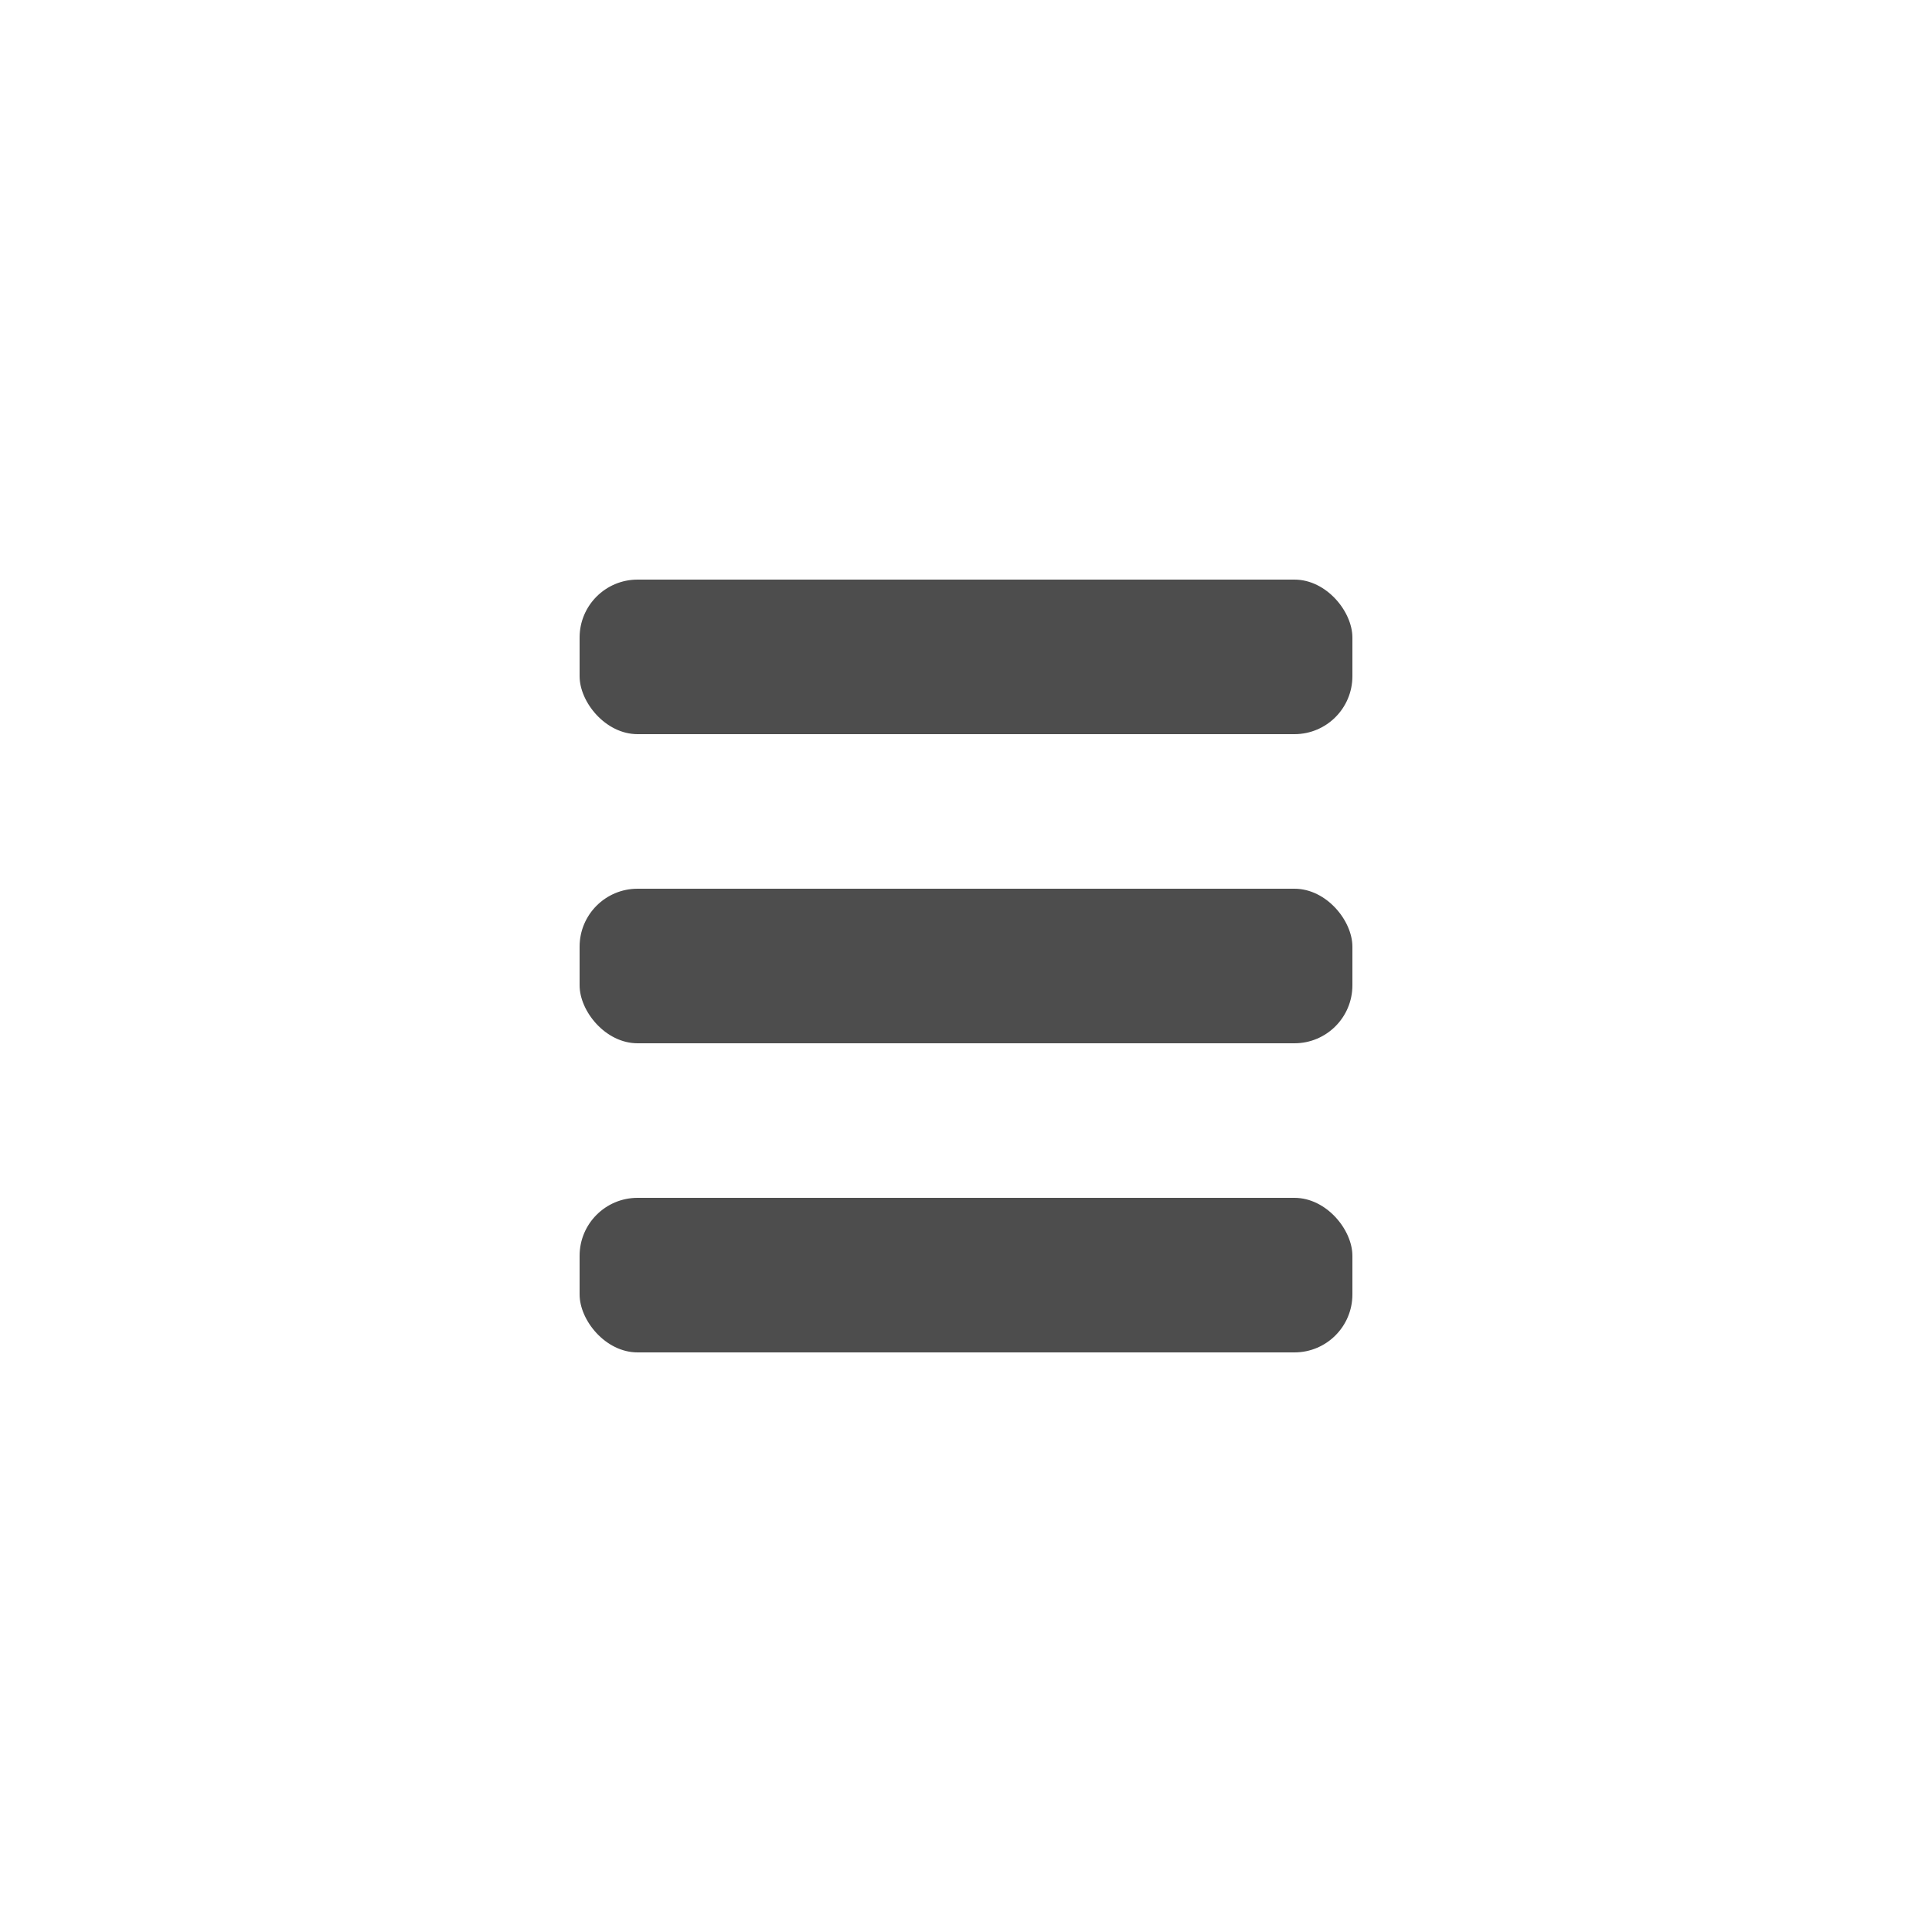 <?xml version="1.0" encoding="UTF-8" standalone="no"?>

<svg 
  xmlns:svg="http://www.w3.org/2000/svg"
  xmlns="http://www.w3.org/2000/svg"
  width="50px"
  height="50px"
  viewBox="0 0 50 50"
  version="1.1">
  <rect
    id="rect1"
    ry="1.5"
    y="15"
    x="15"
    height="4"
    width="20"
    fill="#4d4d4d"
  />
  <rect
    id="rect2"
    ry="1.5"
    y="23"
    x="15"
    height="4"
    width="20"
    fill="#4d4d4d"
  />
  <rect
    id="rect3"
    ry="1.5"
    y="31"
    x="15"
    height="4"
    width="20"
    fill="#4d4d4d"
  />
</svg>
